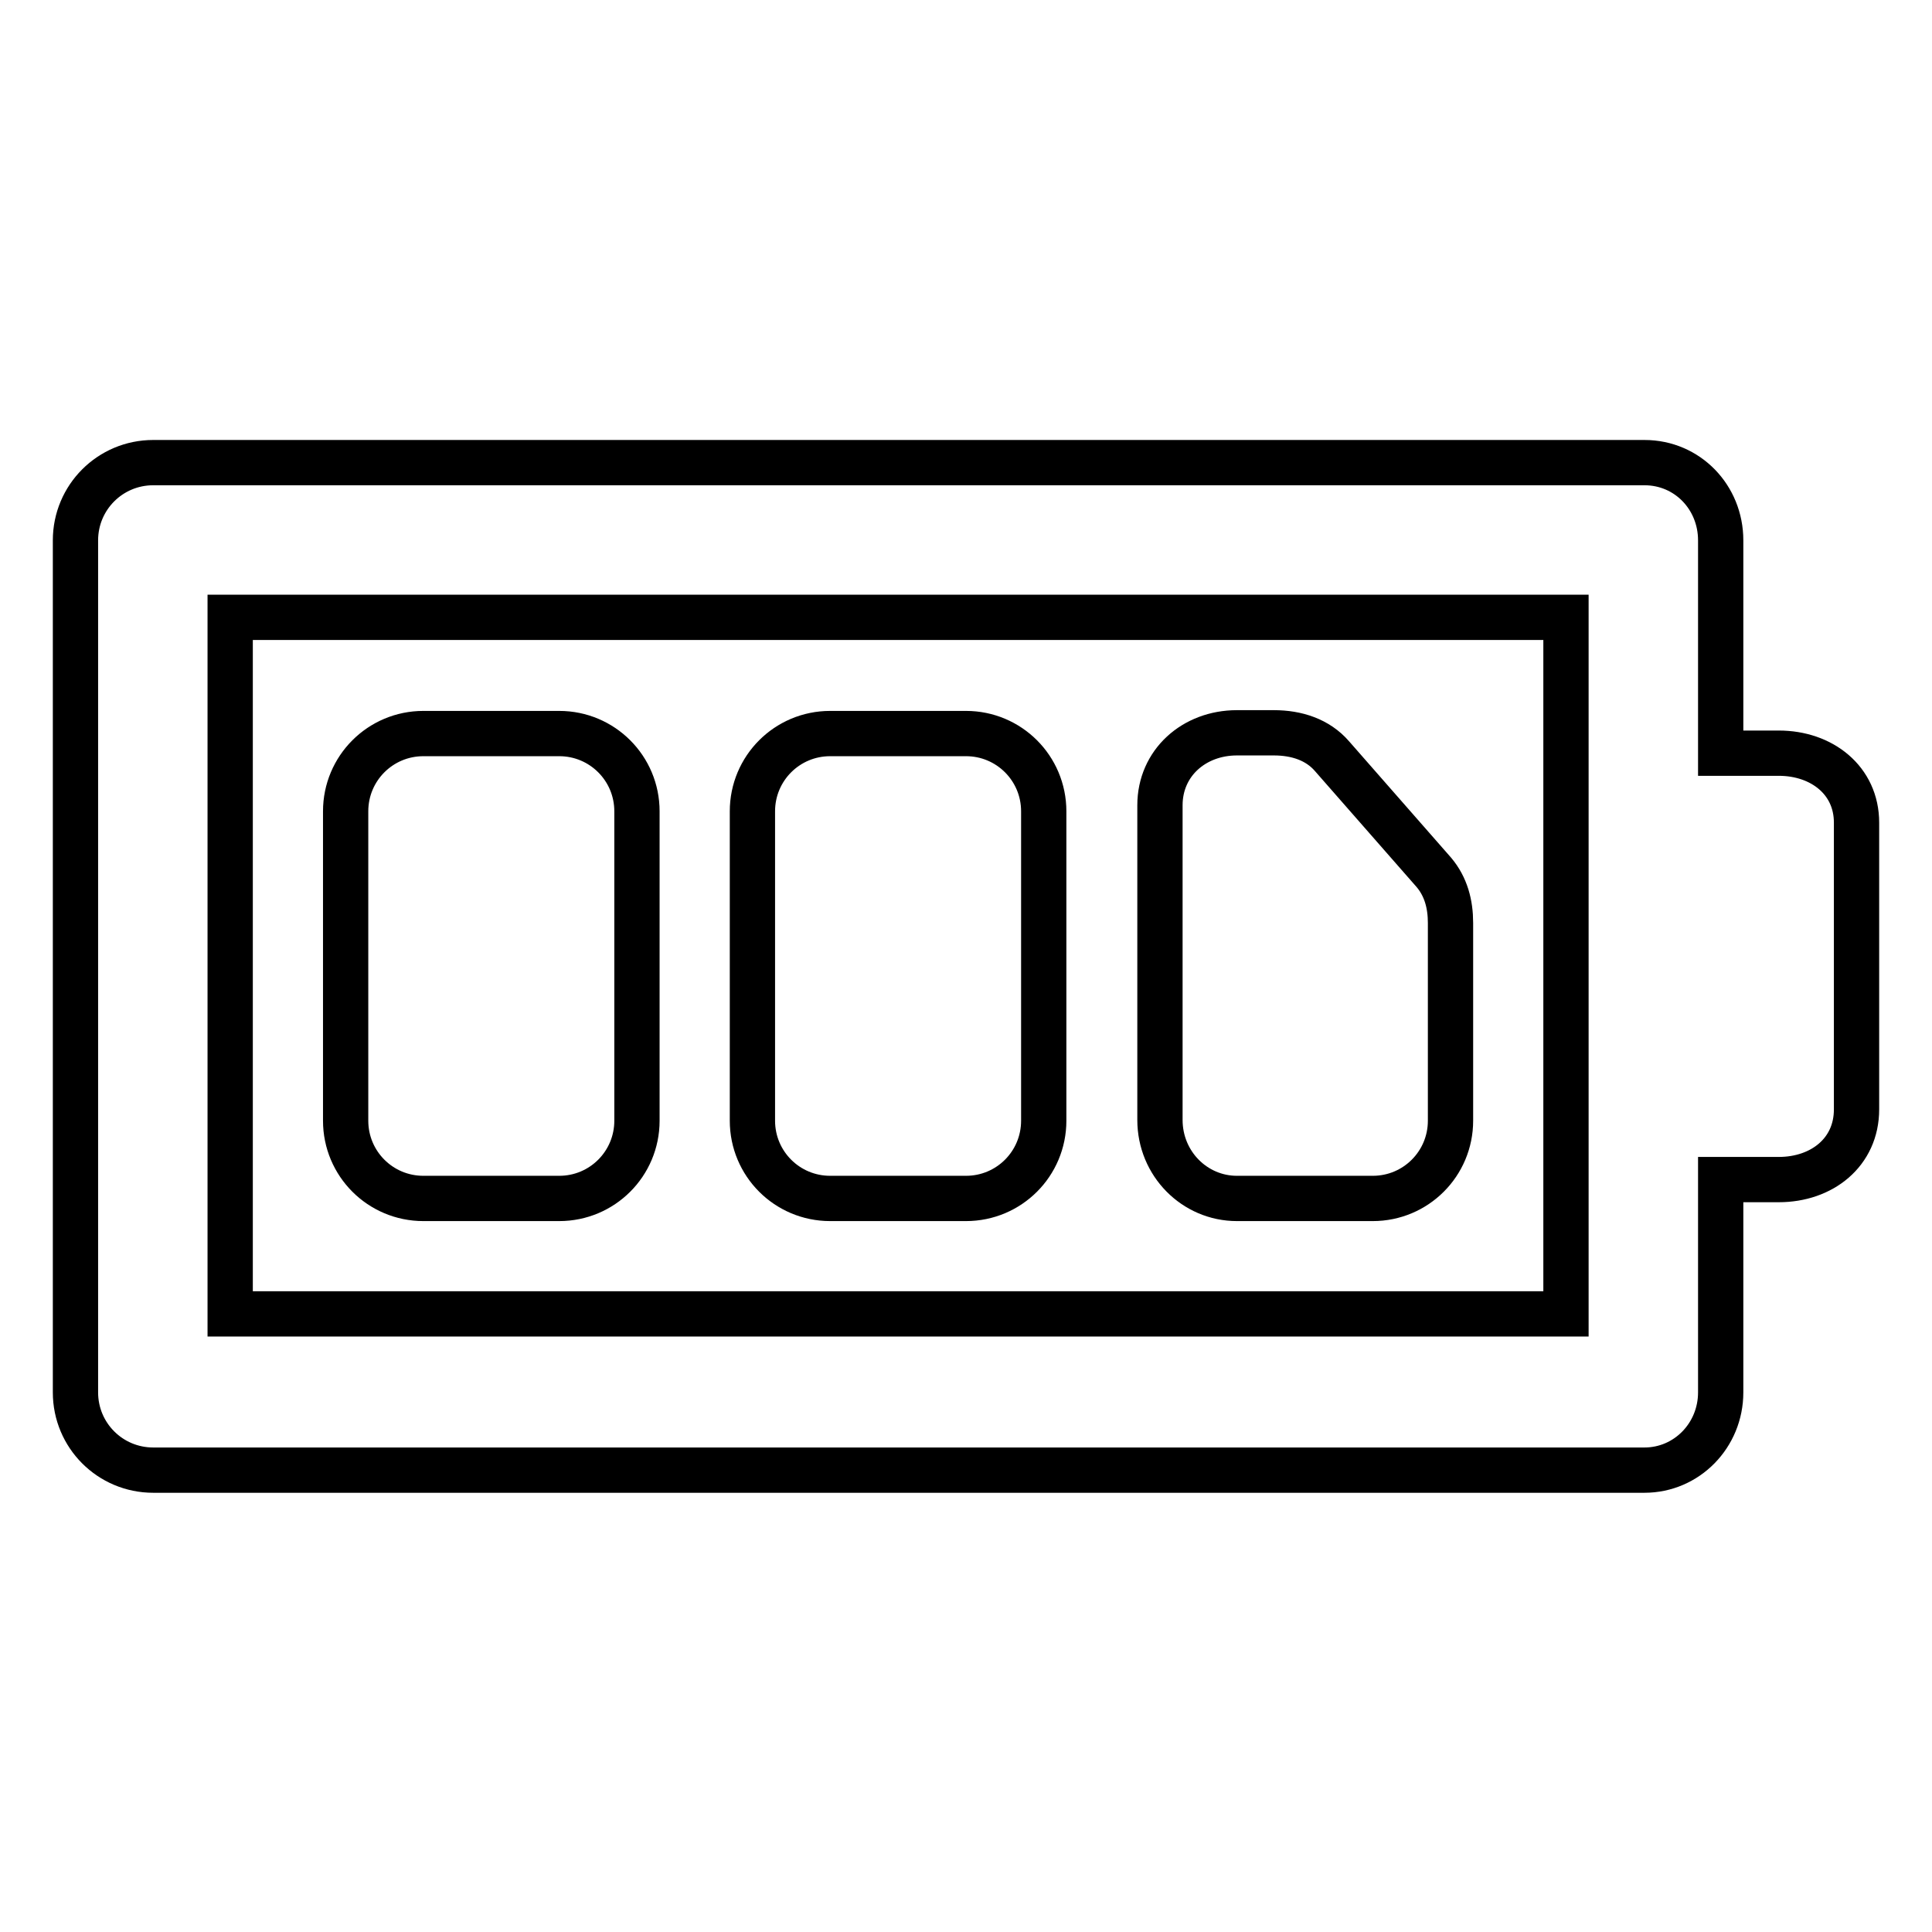 <?xml version="1.0" encoding="utf-8"?>
<!-- Svg Vector Icons : http://www.onlinewebfonts.com/icon -->
<!DOCTYPE svg PUBLIC "-//W3C//DTD SVG 1.1//EN" "http://www.w3.org/Graphics/SVG/1.1/DTD/svg11.dtd">
<svg version="1.1" xmlns="http://www.w3.org/2000/svg" xmlns:xlink="http://www.w3.org/1999/xlink" x="0px" y="0px" viewBox="0 0 256 256" enable-background="new 0 0 256 256" xml:space="preserve">
<g> <path stroke-width="6" fill-opacity="0" stroke="#000000"  d="M138.3,148.5c0,5.7-4.6,10.3-10.3,10.3h-18c-5.7,0-10.3-4.6-10.3-10.3v-41c0-5.7,4.6-10.3,10.3-10.3h18 c5.7,0,10.3,4.6,10.3,10.3V148.5z M163.9,158.8h18c5.7,0,10.3-4.6,10.3-10.3l0-26.2c0-2.5-0.6-4.8-2.2-6.7l-13.5-15.4 c-1.9-2.2-4.7-3.1-7.7-3.1h-4.9c-5.7,0-10.2,4-10.2,9.6v41.7C153.7,154.2,158.3,158.8,163.9,158.8z M84.4,107.5 c0-5.7-4.6-10.3-10.3-10.3h-18c-5.7,0-10.3,4.6-10.3,10.3v41c0,5.7,4.6,10.3,10.3,10.3h18c5.7,0,10.3-4.6,10.3-10.3V107.5z  M246,109V147c0,5.7-4.6,9.3-10.3,9.3H228v28.2c0,5.7-4.5,10.3-10.1,10.3H20.3c-5.7,0-10.3-4.6-10.3-10.3V71.6 c0-5.7,4.6-10.3,10.3-10.3h197.6c5.7,0,10.1,4.6,10.1,10.3v28.2h7.7C241.4,99.8,246,103.4,246,109z M207.5,81.8h-177v92.3h177V147 V109V81.8z"/></g>
</svg>